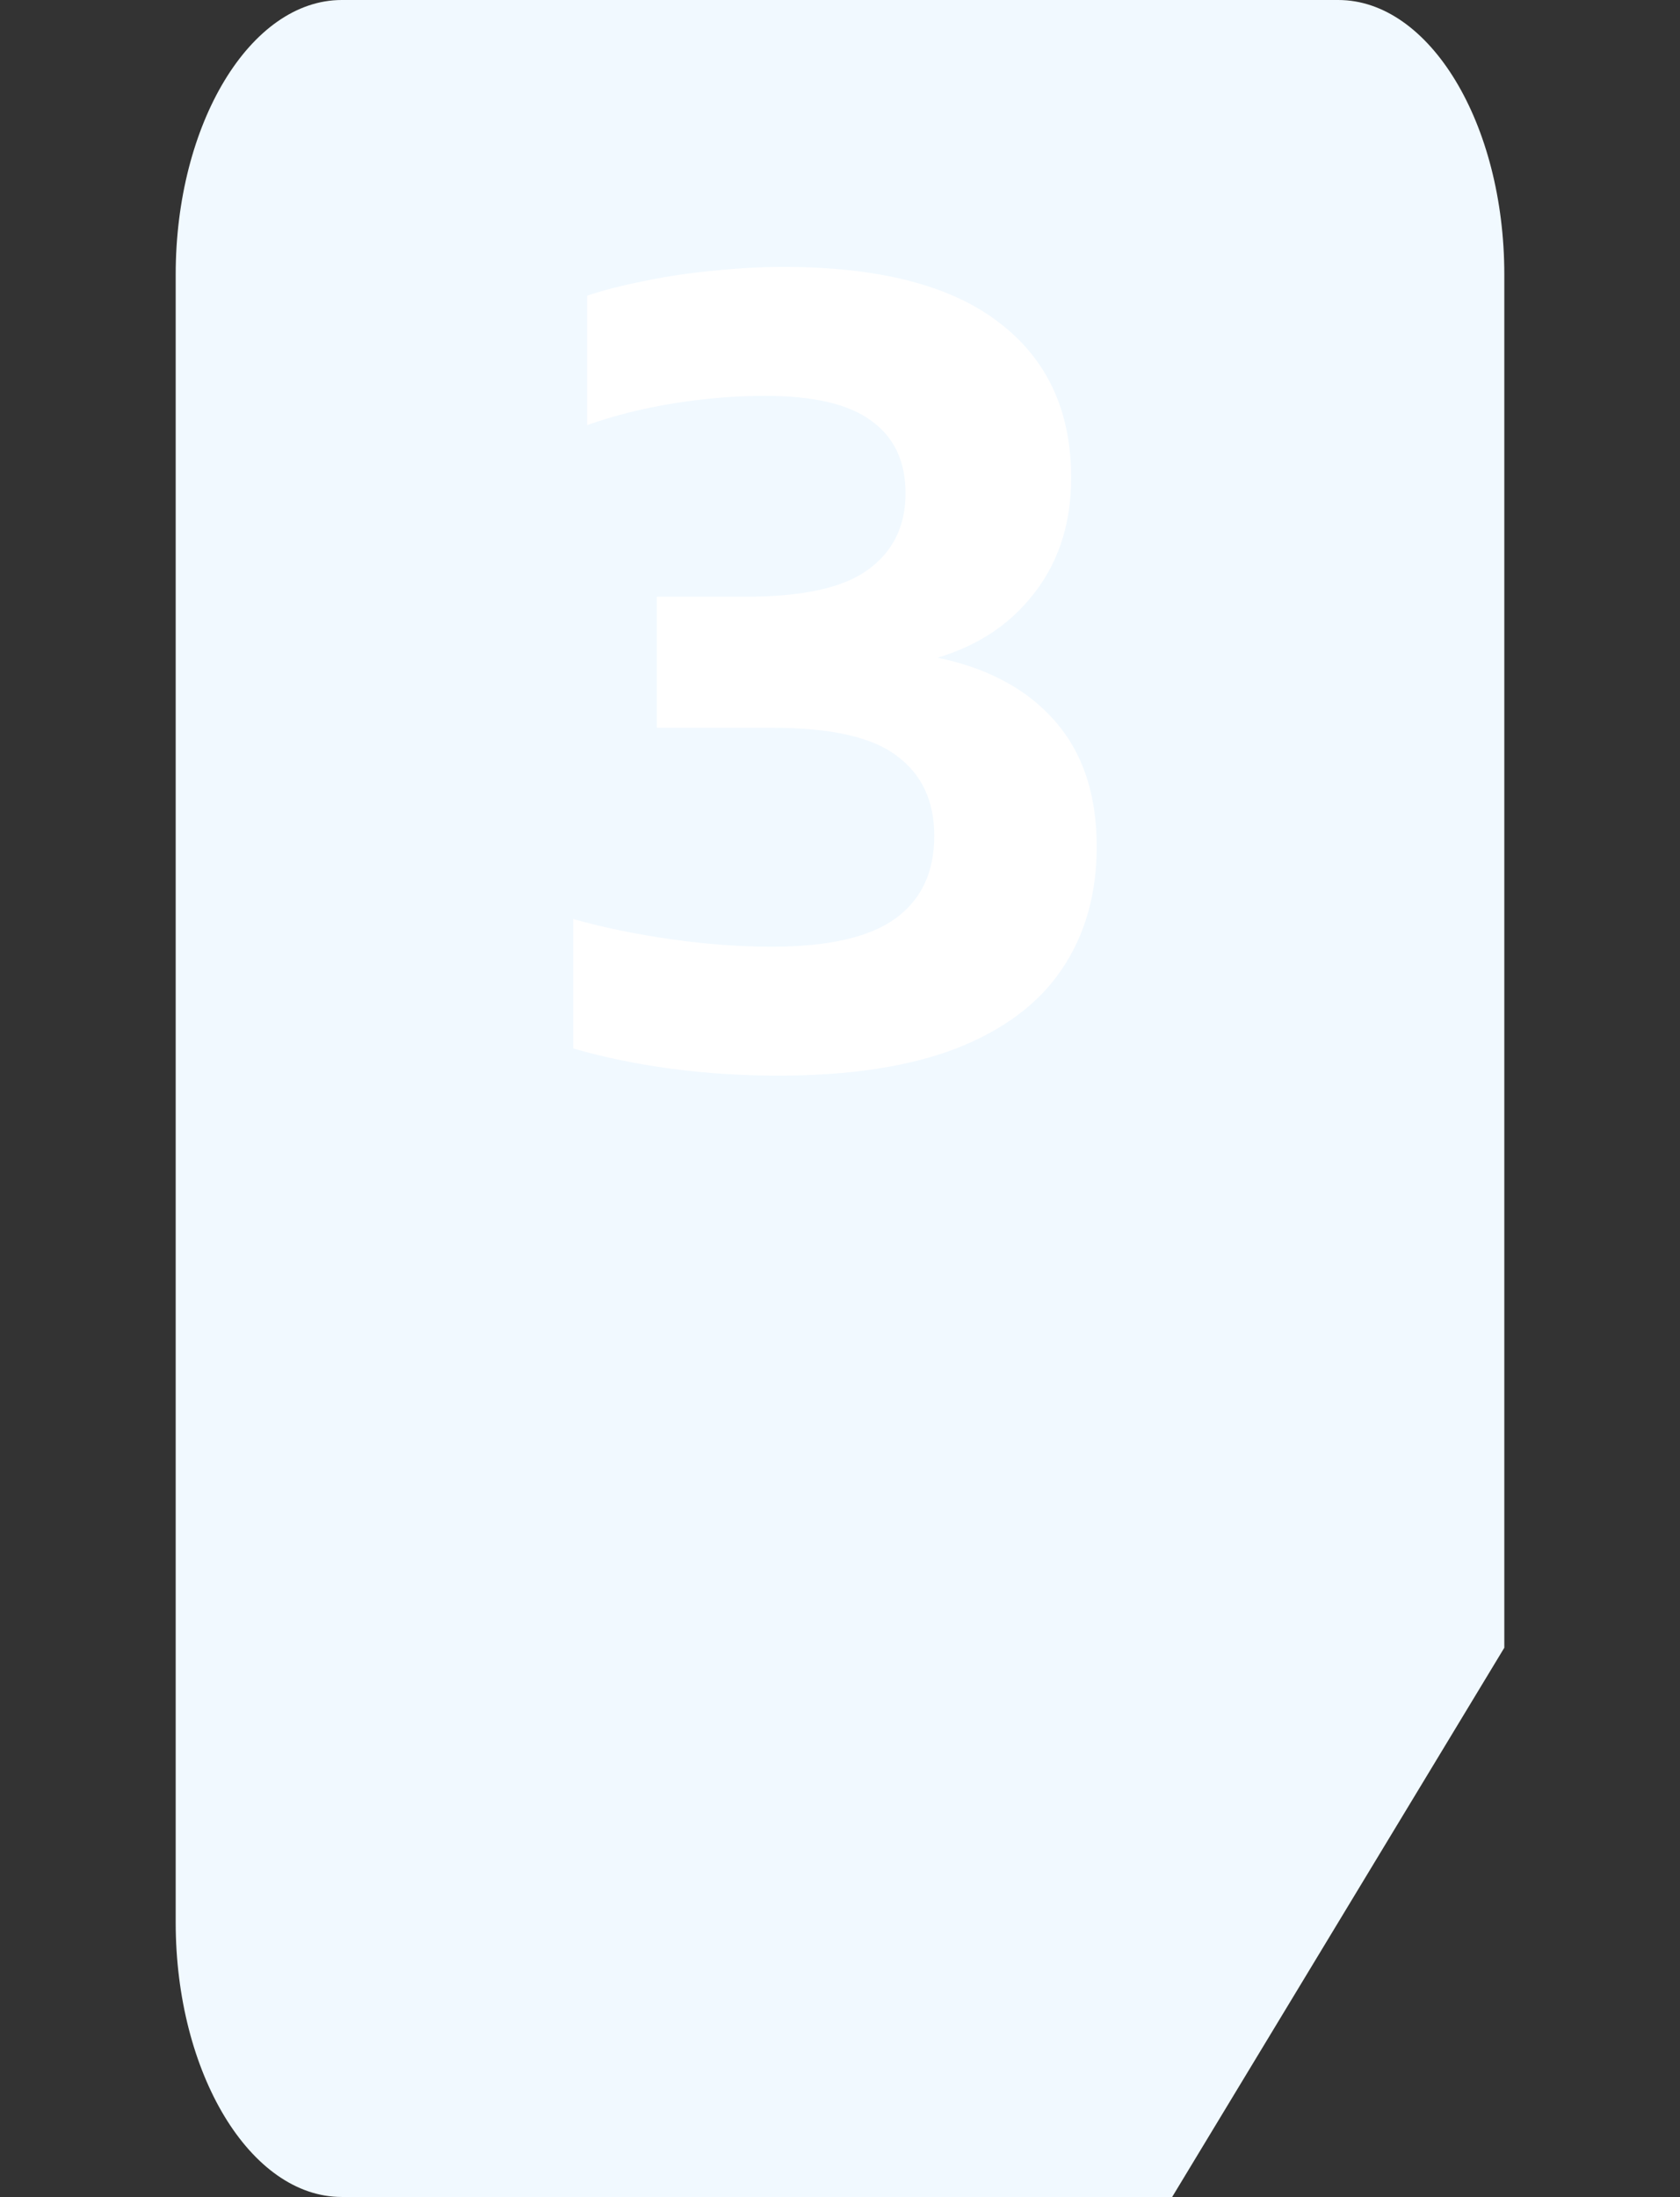 <?xml version="1.0" encoding="UTF-8"?> <svg xmlns="http://www.w3.org/2000/svg" width="153" height="200" viewBox="0 0 153 200" fill="none"><rect x="0" y="0" width="153" height="200" fill="#333333" stroke="none"/><path d="M137 150L106.75 200H31.125C22.806 200 16 188.75 16 175V25C16 11.25 22.806 0 31.125 0H121.875C130.194 0 137 11.25 137 25V150Z" fill="#F1F9FF"></path><path d="M70.877 97.921C67.546 97.921 64.297 97.711 61.128 97.291C57.992 96.871 55.017 96.256 52.204 95.448V83.662C54.953 84.439 57.927 85.053 61.128 85.505C64.329 85.958 67.368 86.184 70.246 86.184C75.419 86.184 79.186 85.328 81.547 83.614C83.907 81.9 85.087 79.394 85.087 76.097C85.087 72.928 83.956 70.503 81.692 68.822C79.461 67.108 75.678 66.251 70.343 66.251H59.819V54.32H67.967C73.14 54.32 76.842 53.495 79.073 51.846C81.337 50.197 82.468 47.886 82.468 44.911C82.468 42.001 81.433 39.802 79.364 38.315C77.327 36.795 74.094 36.035 69.664 36.035C66.981 36.035 64.216 36.262 61.371 36.715C58.558 37.167 55.922 37.83 53.465 38.703V26.918C55.017 26.4 56.795 25.948 58.8 25.559C60.805 25.139 62.89 24.832 65.057 24.638C67.223 24.412 69.325 24.299 71.362 24.299C80.059 24.299 86.591 25.98 90.956 29.343C95.353 32.673 97.552 37.394 97.552 43.505C97.552 47.837 96.307 51.491 93.817 54.465C91.36 57.44 87.949 59.396 83.584 60.334L83.632 59.558C88.838 60.334 92.847 62.209 95.66 65.184C98.473 68.126 99.88 72.087 99.88 77.067C99.88 81.399 98.813 85.134 96.679 88.27C94.577 91.374 91.376 93.767 87.076 95.448C82.775 97.097 77.376 97.921 70.877 97.921Z" fill="white"></path></svg> 
